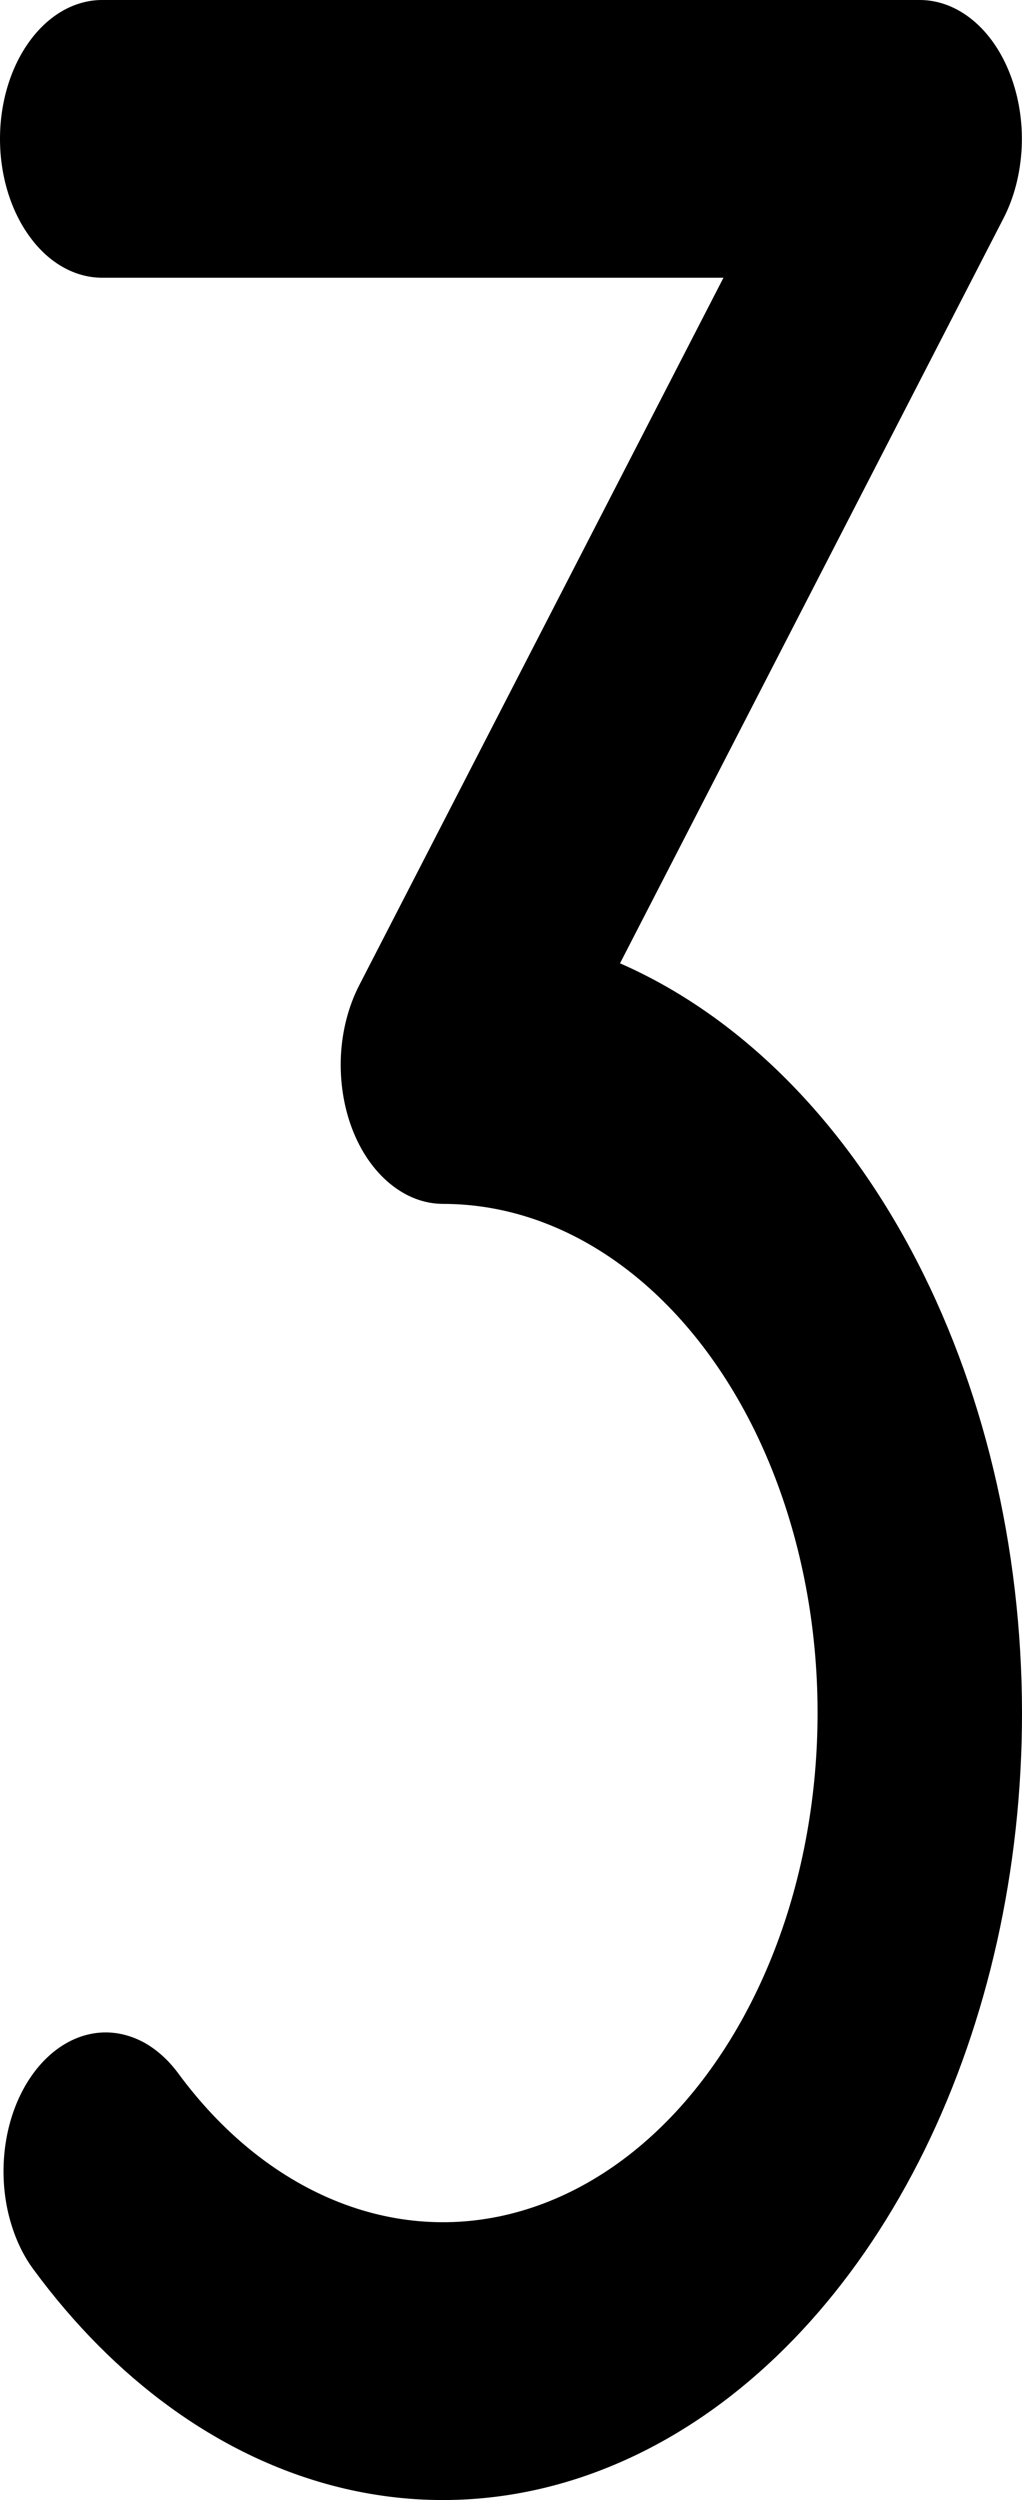 <svg width="9" height="22" viewBox="0 0 9 22" fill="none" xmlns="http://www.w3.org/2000/svg">
<path d="M9 15.075C9 16.444 8.701 17.783 8.141 18.922C7.58 20.061 6.784 20.949 5.852 21.473C4.92 21.997 3.895 22.134 2.906 21.867C1.917 21.6 1.008 20.94 0.295 19.971C0.211 19.858 0.145 19.723 0.1 19.575C0.054 19.427 0.031 19.268 0.031 19.107C0.031 18.783 0.126 18.472 0.295 18.243C0.464 18.014 0.692 17.885 0.931 17.885C1.049 17.885 1.166 17.917 1.276 17.978C1.385 18.04 1.484 18.13 1.568 18.243C1.951 18.764 2.424 19.148 2.943 19.362C3.462 19.576 4.012 19.613 4.544 19.469C5.077 19.325 5.574 19.006 5.994 18.538C6.413 18.07 6.741 17.47 6.949 16.789C7.156 16.108 7.237 15.368 7.184 14.635C7.131 13.902 6.945 13.198 6.644 12.585C6.342 11.972 5.934 11.47 5.456 11.123C4.977 10.775 4.443 10.594 3.901 10.594C3.736 10.594 3.575 10.532 3.434 10.416C3.293 10.3 3.178 10.134 3.102 9.936C3.026 9.738 2.992 9.515 3.002 9.292C3.013 9.069 3.069 8.854 3.163 8.671L6.371 2.444H0.9C0.661 2.444 0.432 2.316 0.264 2.086C0.095 1.857 0 1.546 0 1.222C0 0.898 0.095 0.587 0.264 0.358C0.432 0.129 0.661 2.47006e-09 0.9 2.47006e-09H8.099C8.264 -1.42086e-05 8.425 0.061 8.566 0.177C8.707 0.293 8.821 0.459 8.897 0.658C8.973 0.856 9.008 1.079 8.997 1.302C8.986 1.525 8.931 1.74 8.836 1.923L5.46 8.477C6.488 8.927 7.384 9.808 8.02 10.994C8.656 12.179 8.999 13.608 9 15.075Z" fill="black"/>
</svg>
